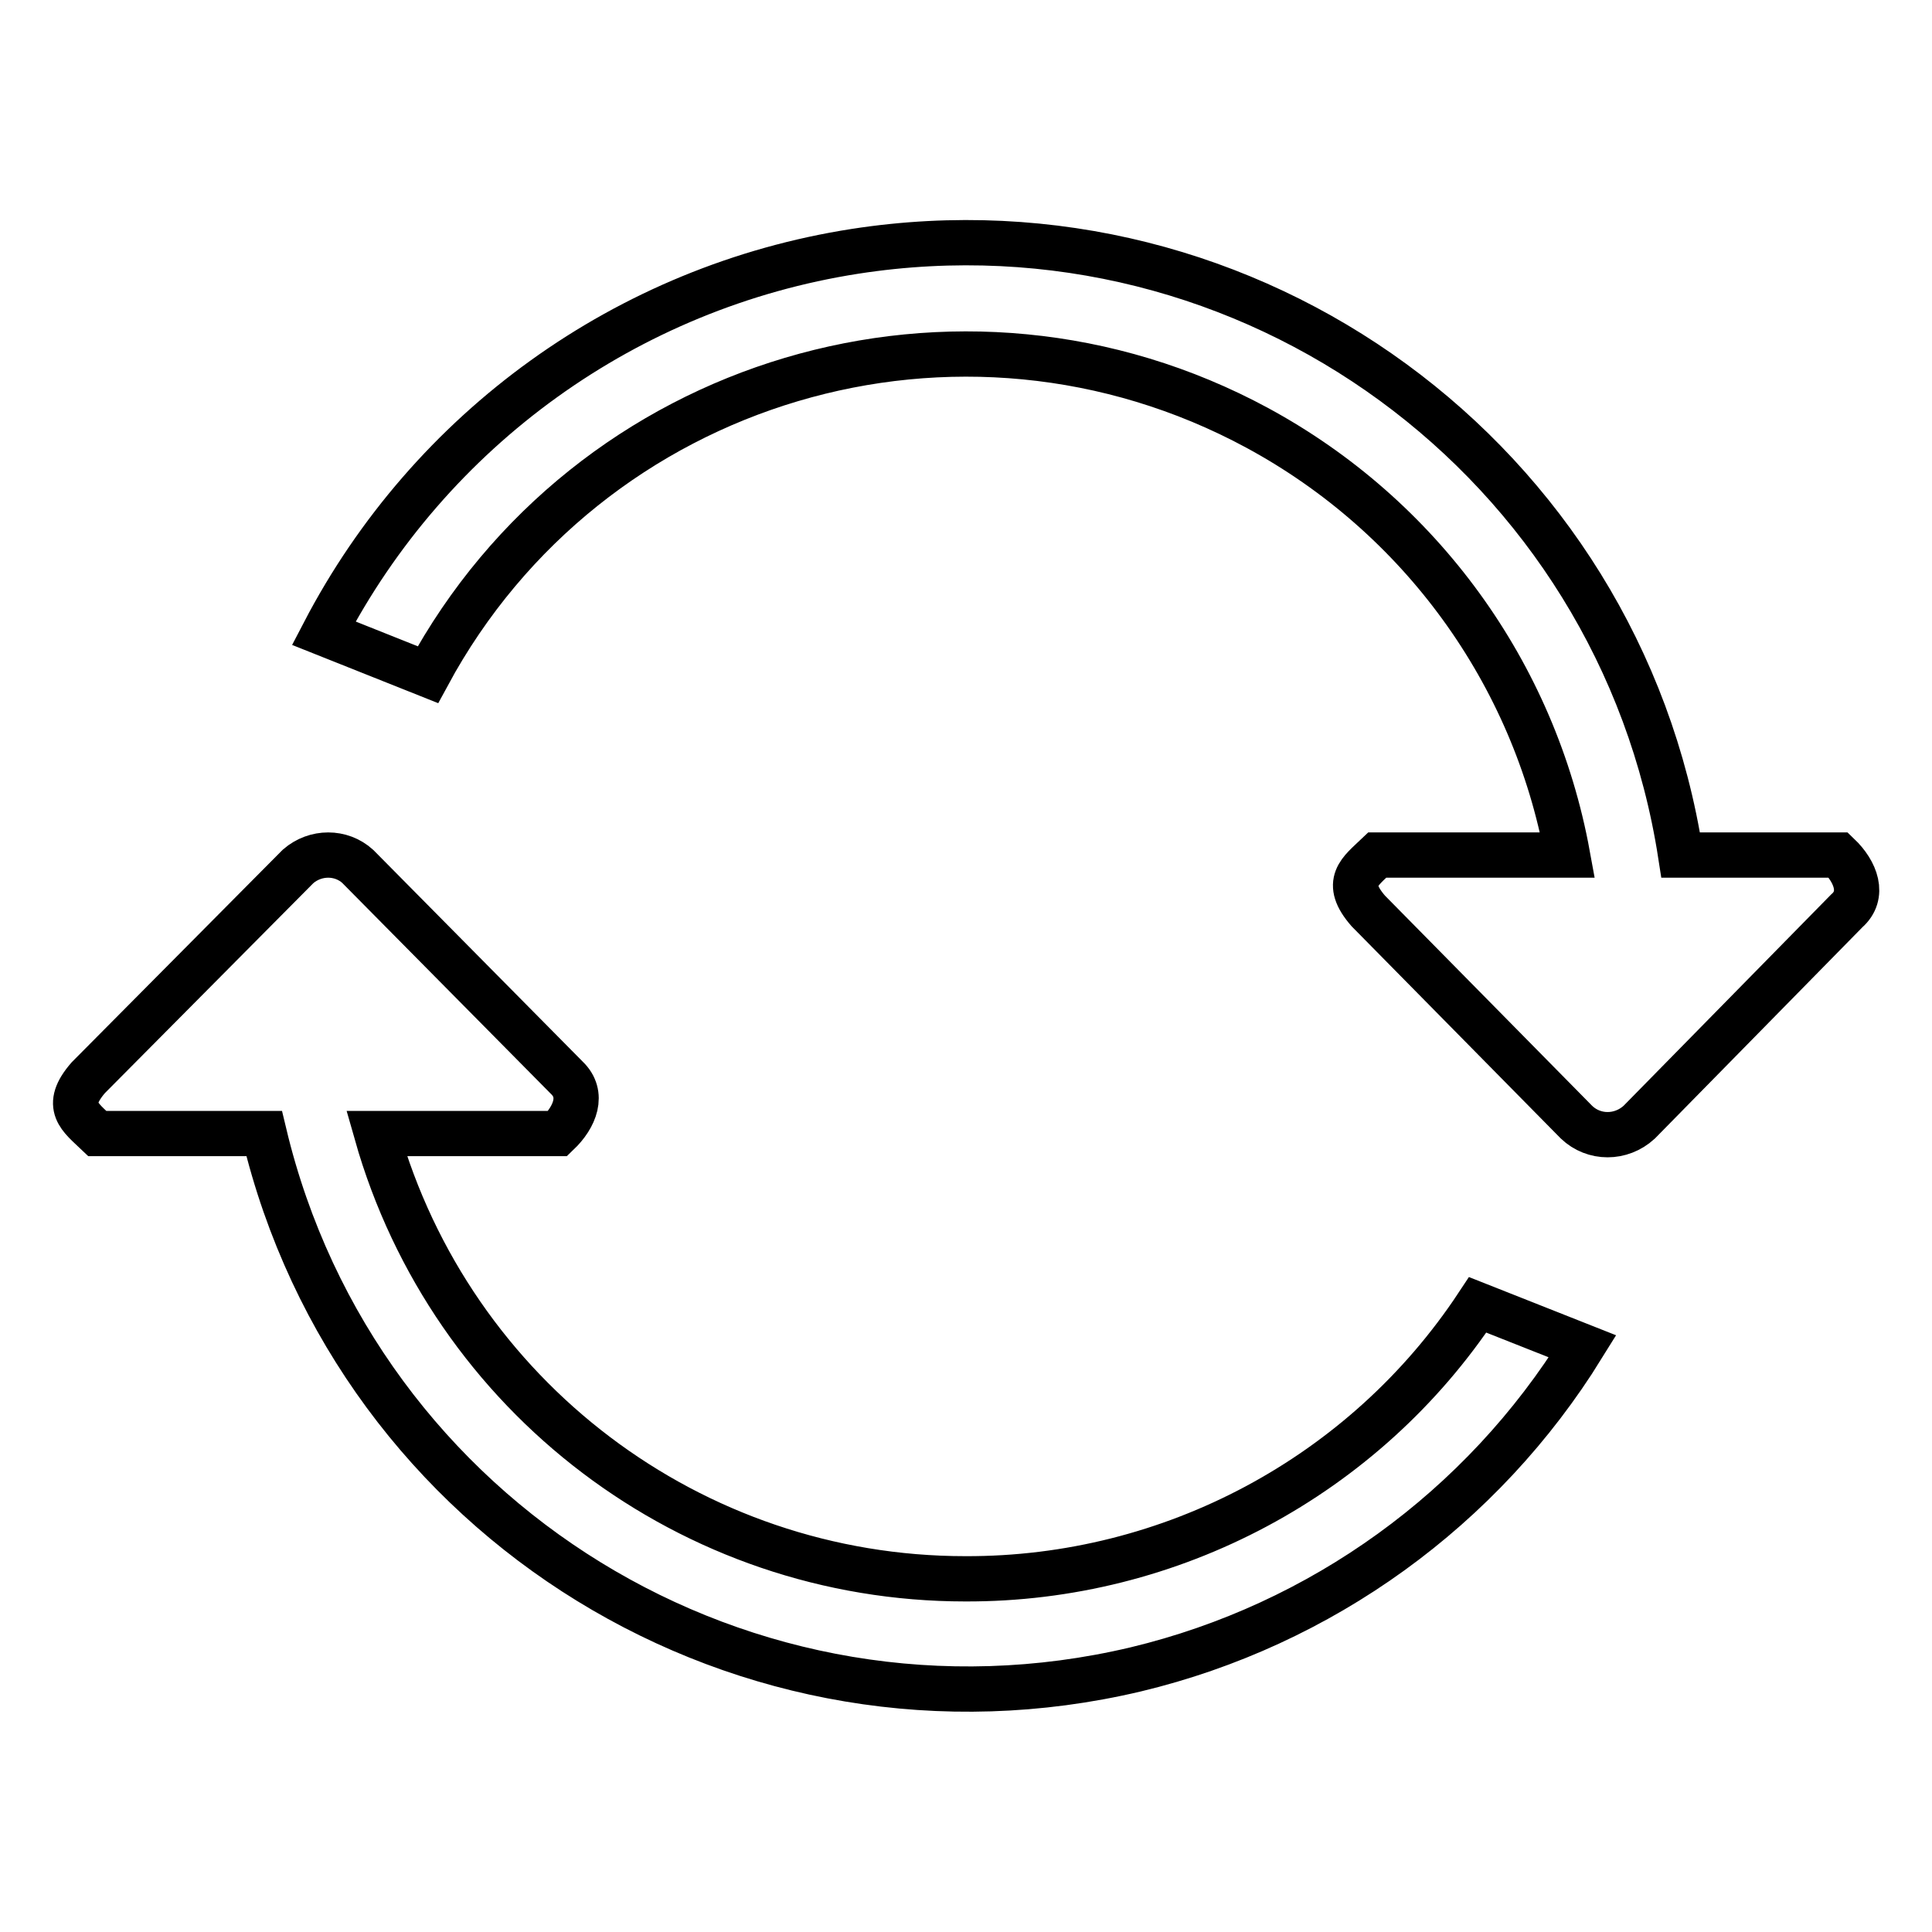 <?xml version="1.0" encoding="utf-8"?>
<!-- Svg Vector Icons : http://www.onlinewebfonts.com/icon -->
<!DOCTYPE svg PUBLIC "-//W3C//DTD SVG 1.1//EN" "http://www.w3.org/Graphics/SVG/1.1/DTD/svg11.dtd">
<svg version="1.1" xmlns="http://www.w3.org/2000/svg" xmlns:xlink="http://www.w3.org/1999/xlink" x="0px" y="0px" viewBox="0 0 256 256" enable-background="new 0 0 256 256" xml:space="preserve">
<g> <path stroke-width="6" fill-opacity="0" stroke="#000000"  d="M127.9,209.2c-36.3,0-68.1-24.1-78-59h24c2.3-2.2,3.5-5.2,1.2-7.4l-27.7-28c-2.2-2-5.6-2-7.9,0l-27.8,28 c-3.3,3.8-1.1,5.2,1.2,7.4H35c12.3,51.5,64,83.2,115.5,71c24.6-5.9,45.9-21.3,59.2-42.8l-13.9-5.5 C180.8,195.6,155.2,209.3,127.9,209.2z M243.6,113.3h-20.9c-8.1-52.3-57.1-88.1-109.4-80C83.1,38,57,56.8,42.9,83.9l13.8,5.5 c21.3-39.4,70.5-54,109.9-32.7c21.6,11.7,36.7,32.5,41.1,56.6h-25.2c-2.3,2.2-4.5,3.6-1.2,7.4l27.6,28c2.3,2.2,5.9,2.2,8.3,0 l27.5-28C247.1,118.6,245.9,115.5,243.6,113.3z"/></g>
</svg>